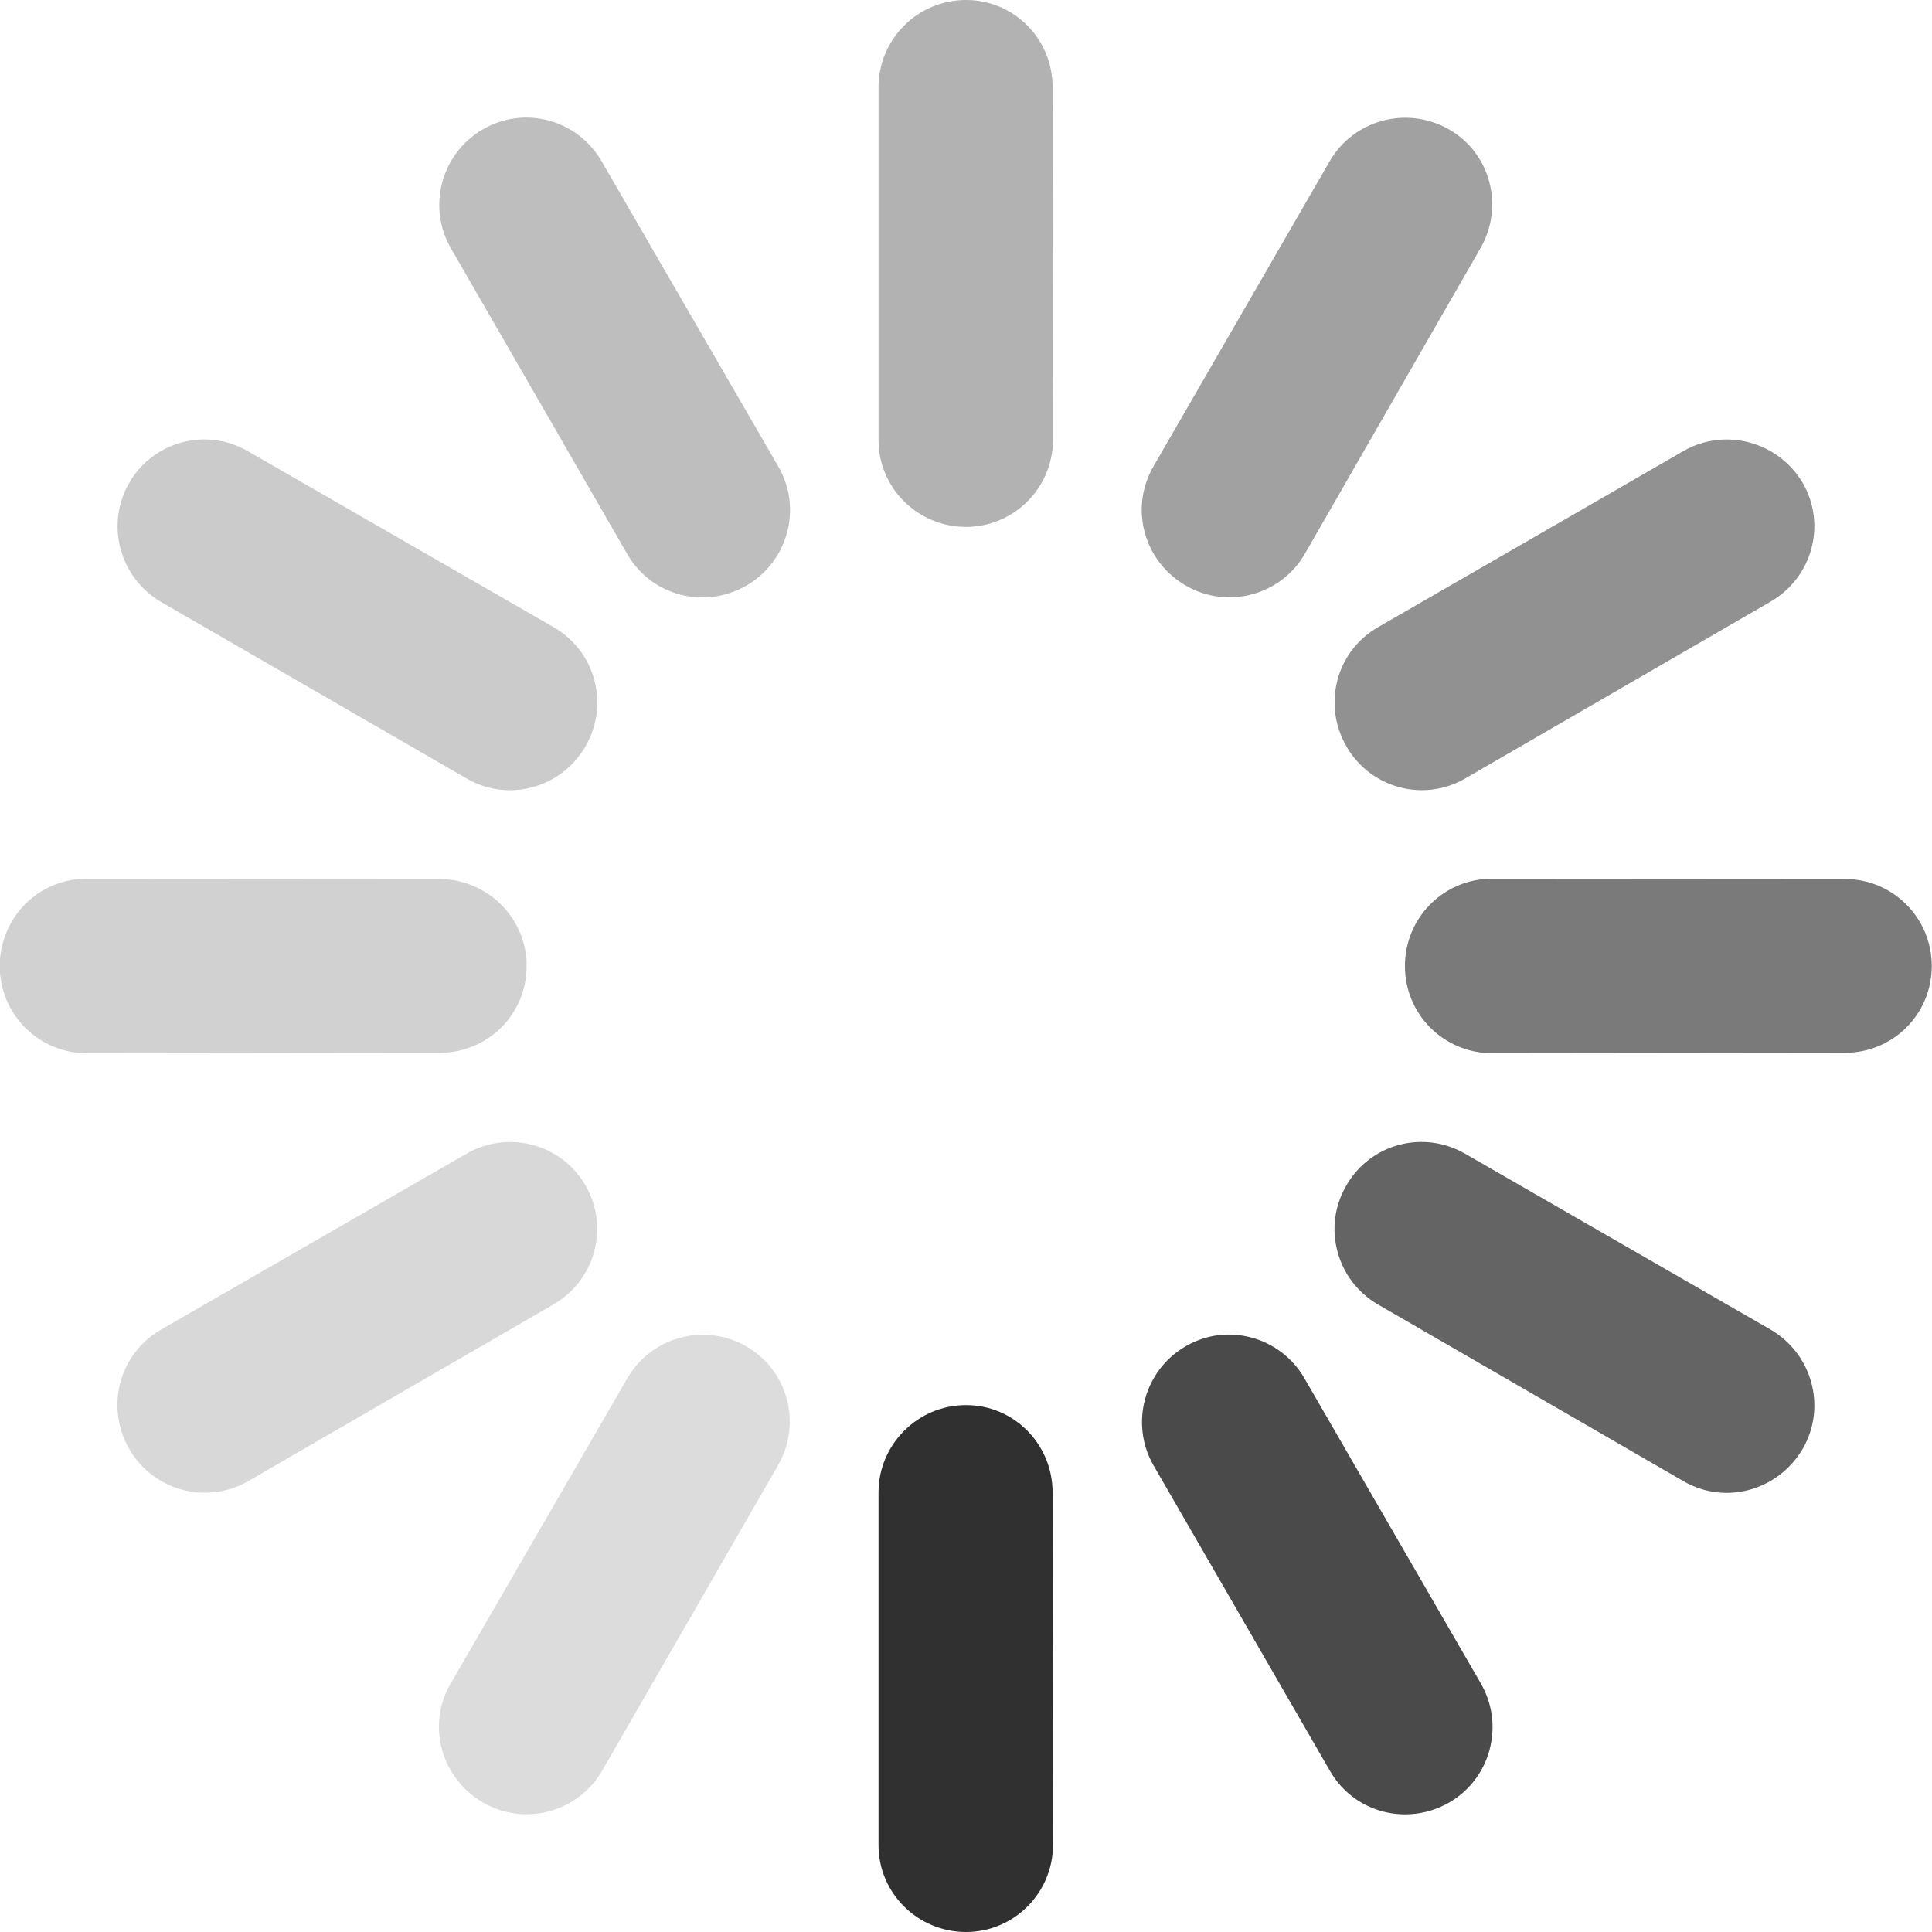 <?xml version="1.0" encoding="utf-8"?>
<!-- Copyright © 2013 Apple Inc. All rights reserved. -->
<svg xmlns="http://www.w3.org/2000/svg" id="root" version="1.1" viewBox="0 0 32 32">
    <path fill="rgb(48, 48, 48)" d="M 14.551 30.562 L 14.551 24.719 C 14.551 23.922 15.203 23.273 16 23.273 C 16.797 23.273 17.434 23.922 17.434 24.719 L 17.441 30.555 C 17.441 31.352 16.797 32 16 32 C 15.203 32 14.551 31.359 14.551 30.562"/>
    <path fill="rgba(48, 48, 48, 0.87)" d="M 22.031 29.336 L 19.105 24.27 C 18.711 23.582 18.949 22.695 19.641 22.297 C 20.328 21.898 21.207 22.141 21.605 22.828 L 24.527 27.883 C 24.926 28.574 24.691 29.457 24.004 29.855 C 23.309 30.254 22.43 30.027 22.031 29.336"/>
    <path fill="rgba(48, 48, 48, 0.75)" d="M 27.887 24.535 L 22.828 21.609 C 22.137 21.211 21.895 20.324 22.301 19.633 C 22.699 18.941 23.578 18.711 24.266 19.109 L 29.328 22.023 C 30.016 22.426 30.258 23.305 29.859 23.996 C 29.453 24.688 28.578 24.934 27.887 24.535"/>
    <path fill="rgba(48, 48, 48, 0.64)" d="M 24.707 14.555 L 30.555 14.559 C 31.352 14.559 31.996 15.203 31.996 16 C 31.996 16.801 31.352 17.438 30.555 17.438 L 24.719 17.445 C 23.914 17.445 23.27 16.801 23.27 16 C 23.27 15.203 23.91 14.555 24.707 14.555"/>
    <path fill="rgba(48, 48, 48, 0.53)" d="M 22.82 10.391 L 27.879 7.473 C 28.57 7.074 29.453 7.312 29.859 8 C 30.258 8.691 30.016 9.57 29.32 9.969 L 24.266 12.895 C 23.578 13.293 22.699 13.055 22.301 12.363 C 21.902 11.672 22.129 10.789 22.82 10.391"/>
    <path fill="rgba(48, 48, 48, 0.45)" d="M 19.102 7.73 L 22.023 2.672 C 22.422 1.98 23.309 1.746 24.004 2.145 C 24.691 2.543 24.918 3.422 24.52 4.113 L 21.613 9.172 C 21.215 9.863 20.328 10.098 19.641 9.699 C 18.949 9.301 18.703 8.426 19.102 7.73"/>
    <path fill="rgba(48, 48, 48, 0.37)" d="M 14.551 7.289 L 14.551 1.445 C 14.551 0.645 15.203 0 16 0 C 16.797 0 17.434 0.645 17.434 1.441 L 17.441 7.281 C 17.441 8.078 16.797 8.727 16 8.727 C 15.203 8.727 14.551 8.086 14.551 7.289"/>
    <path fill="rgba(48, 48, 48, 0.31)" d="M 10.391 9.18 L 7.469 4.113 C 7.07 3.426 7.309 2.539 8 2.141 C 8.688 1.742 9.566 1.98 9.965 2.672 L 12.891 7.727 C 13.293 8.418 13.051 9.301 12.363 9.699 C 11.672 10.098 10.789 9.871 10.391 9.18"/>
    <path fill="rgba(48, 48, 48, 0.25)" d="M 7.73 12.895 L 2.672 9.973 C 1.98 9.57 1.742 8.688 2.141 7.996 C 2.539 7.309 3.418 7.074 4.105 7.473 L 9.168 10.387 C 9.863 10.785 10.098 11.668 9.699 12.359 C 9.301 13.051 8.422 13.297 7.73 12.895"/>
    <path fill="rgba(48, 48, 48, 0.22)" d="M 1.43 14.555 L 7.273 14.559 C 8.07 14.559 8.723 15.203 8.723 16 C 8.723 16.801 8.078 17.438 7.281 17.438 L 1.438 17.445 C 0.641 17.445 -0.004 16.801 -0.004 16 C -0.004 15.203 0.633 14.555 1.43 14.555"/>
    <path fill="rgba(48, 48, 48, 0.19)" d="M 2.66 22.027 L 7.727 19.109 C 8.418 18.711 9.301 18.945 9.699 19.637 C 10.098 20.328 9.855 21.207 9.168 21.605 L 4.113 24.531 C 3.422 24.93 2.539 24.691 2.141 24 C 1.742 23.309 1.969 22.43 2.66 22.027"/>
    <path fill="rgba(48, 48, 48, 0.17)" d="M 7.461 27.891 L 10.391 22.828 C 10.789 22.141 11.672 21.902 12.363 22.301 C 13.051 22.699 13.285 23.578 12.887 24.27 L 9.973 29.328 C 9.574 30.02 8.688 30.254 8 29.855 C 7.309 29.457 7.062 28.578 7.461 27.891"/>
</svg>
